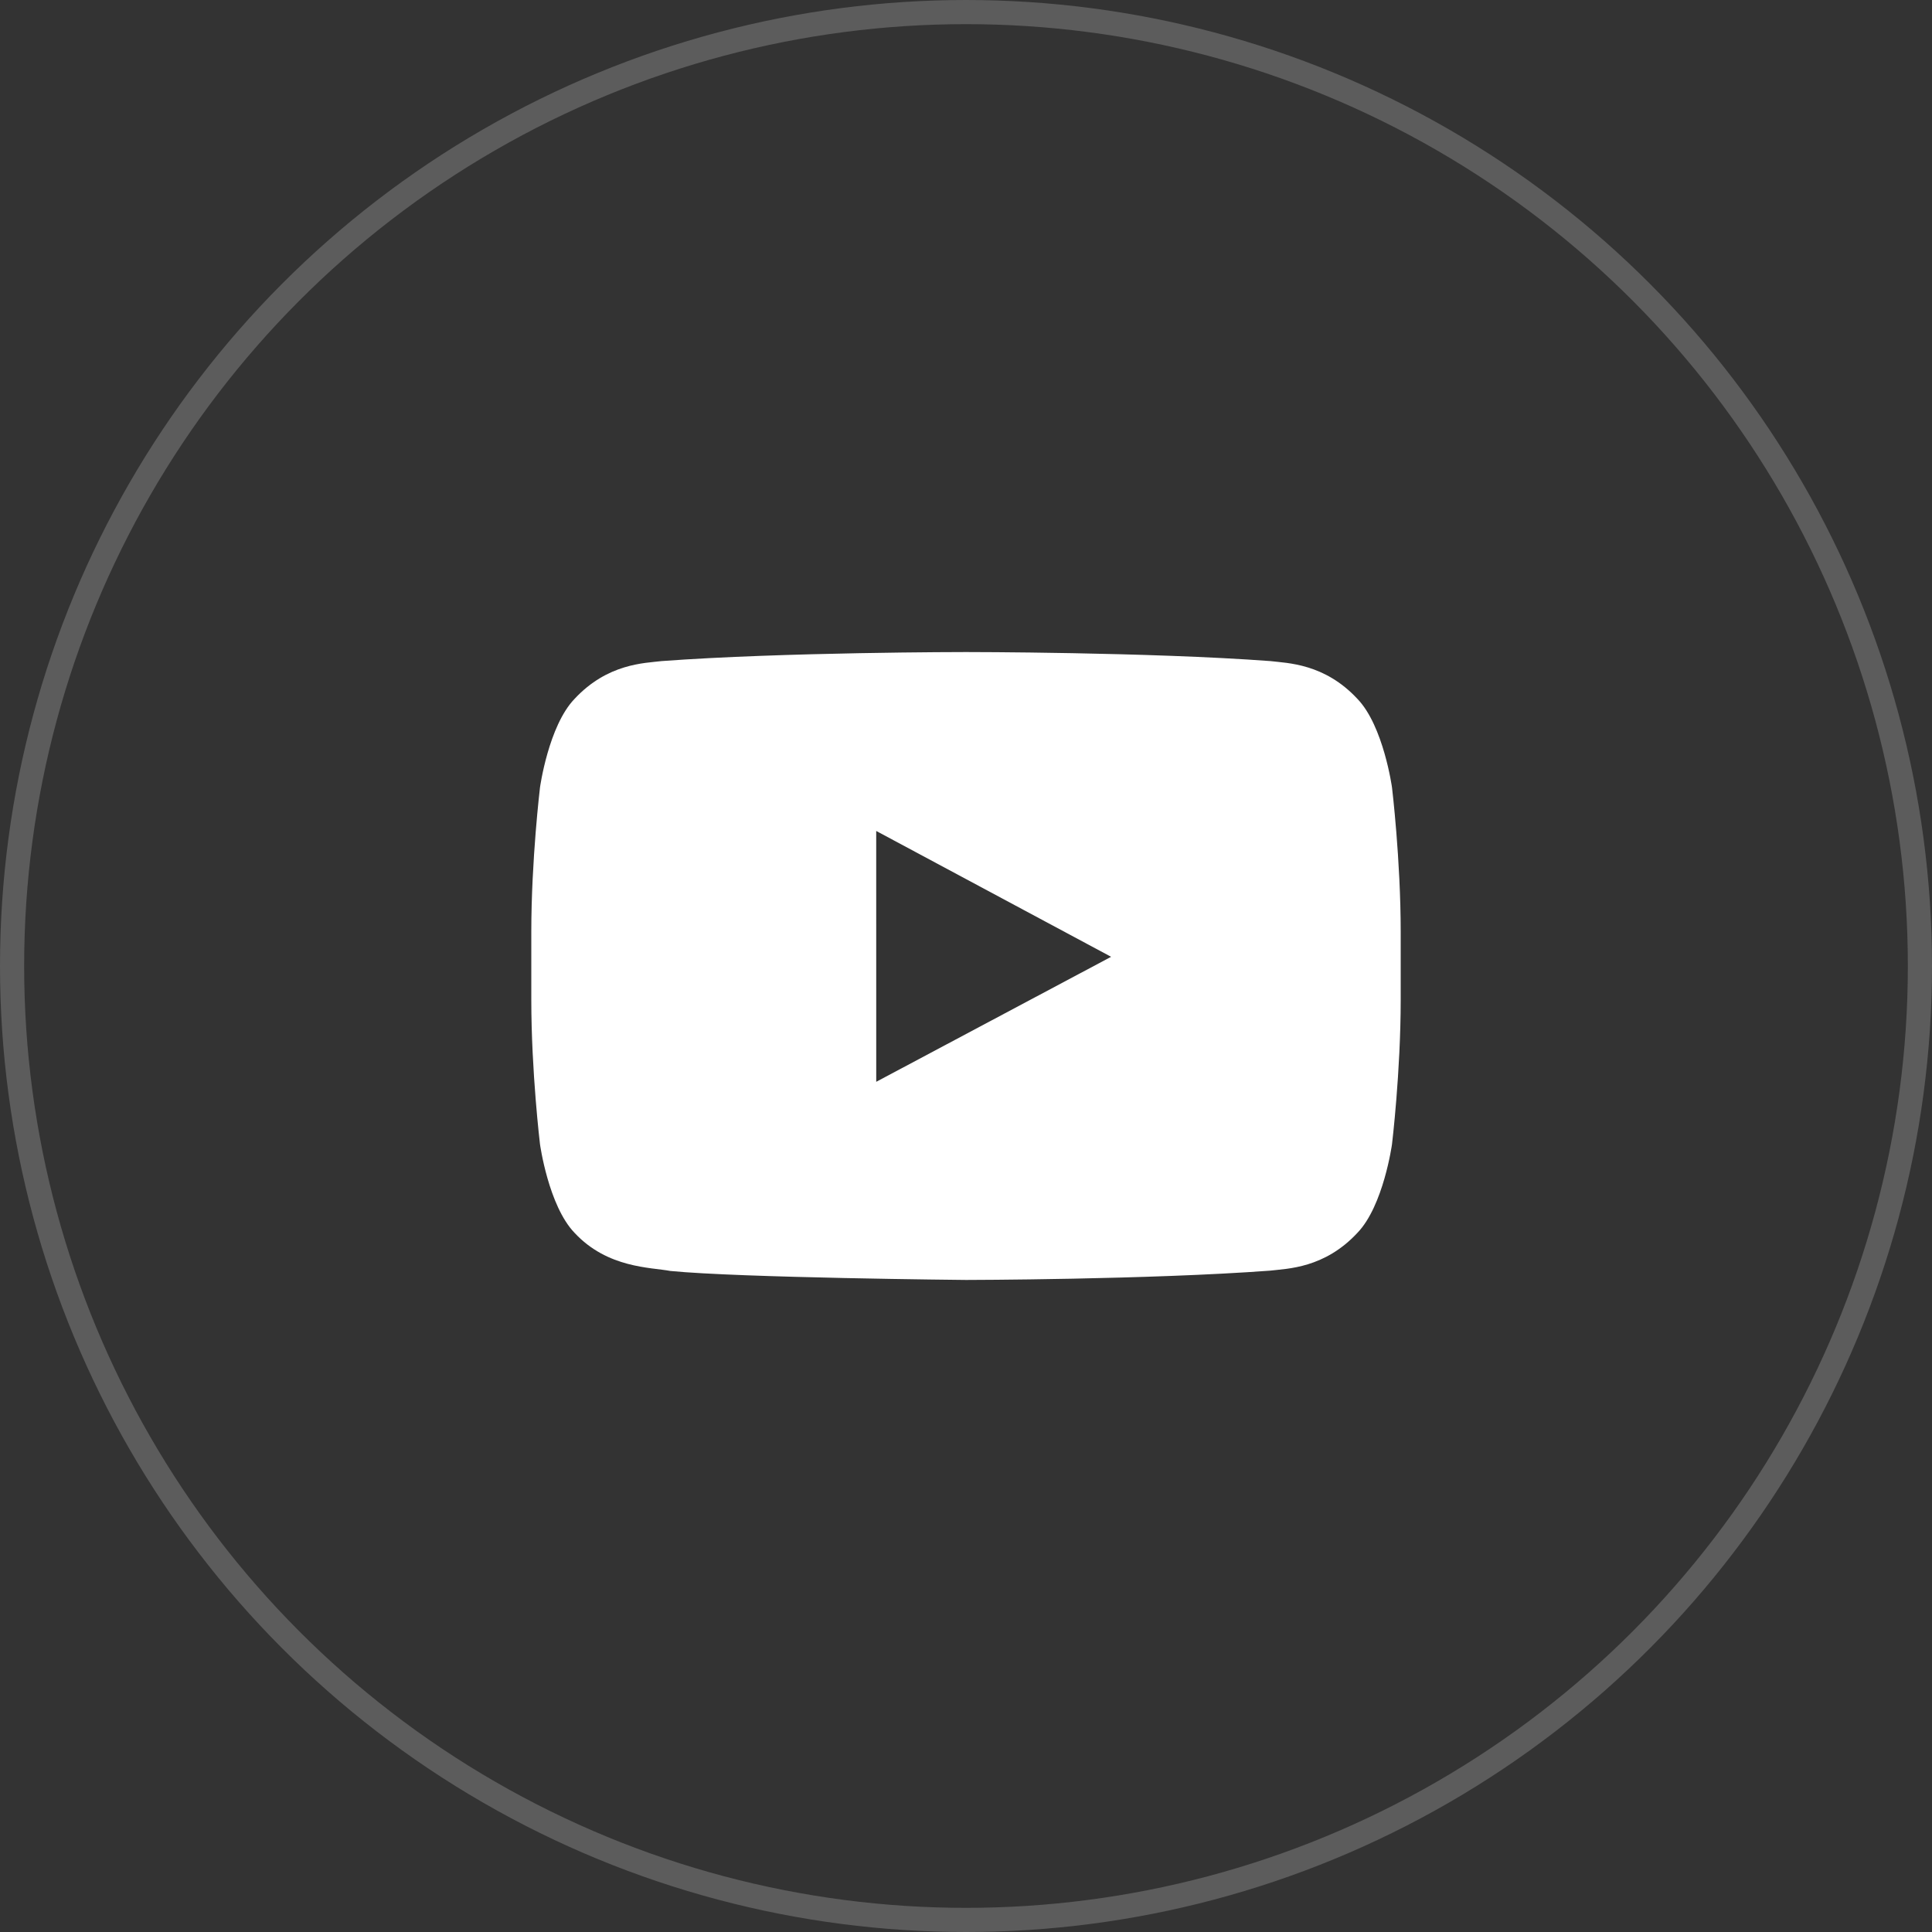 <?xml version="1.0" encoding="UTF-8"?> <svg xmlns="http://www.w3.org/2000/svg" width="80" height="80" viewBox="0 0 80 80" fill="none"><rect x="0" y="0" width="80" height="80" fill="#333333" stroke="none"/> <circle cx="40" cy="40" r="39.5" stroke="white" stroke-opacity="0.2"></circle> <g clip-path="url(#clip0_201_88)"> <path fill-rule="evenodd" clip-rule="evenodd" d="M36.283 44.795L36.282 34.408L46.009 39.619L36.283 44.795ZM57.64 32.608C57.64 32.608 57.288 30.061 56.209 28.94C54.84 27.467 53.305 27.46 52.602 27.374C47.565 27 40.008 27 40.008 27H39.992C39.992 27 32.435 27 27.398 27.374C26.694 27.46 25.16 27.467 23.79 28.94C22.711 30.061 22.36 32.608 22.36 32.608C22.36 32.608 22 35.6 22 38.591V41.396C22 44.388 22.36 47.379 22.36 47.379C22.36 47.379 22.711 49.926 23.79 51.048C25.16 52.521 26.959 52.474 27.76 52.628C30.64 52.912 40 53 40 53C40 53 47.565 52.989 52.602 52.614C53.305 52.528 54.84 52.521 56.209 51.048C57.288 49.926 57.64 47.379 57.64 47.379C57.64 47.379 58 44.388 58 41.396V38.591C58 35.6 57.64 32.608 57.64 32.608Z" fill="white"></path> </g> <defs> <clipPath id="clip0_201_88"> <rect width="36" height="26" fill="white" transform="translate(22 27)"></rect> </clipPath> </defs> </svg> 